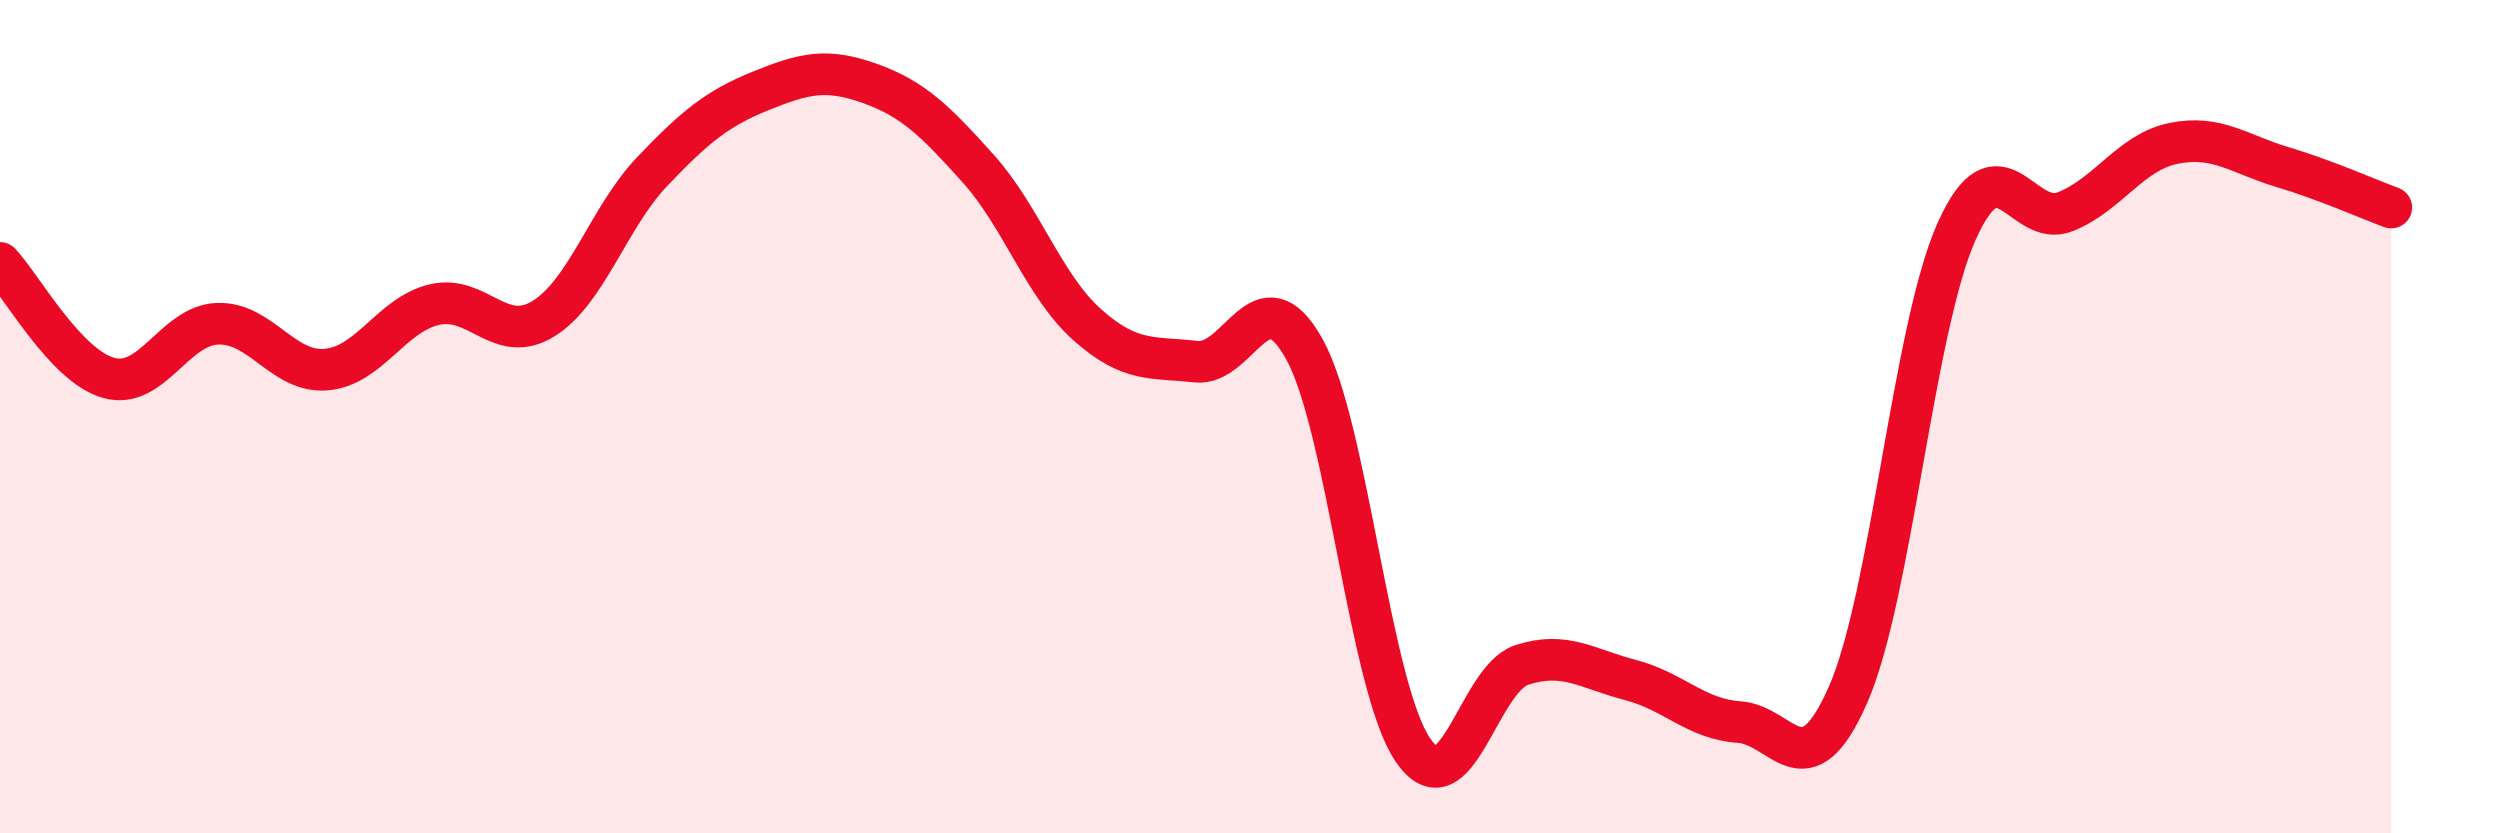 
    <svg width="60" height="20" viewBox="0 0 60 20" xmlns="http://www.w3.org/2000/svg">
      <path
        d="M 0,6.31 C 0.52,6.86 1.57,8.78 2.61,9.07 C 3.65,9.36 4.18,7.81 5.22,7.77 C 6.26,7.73 6.79,8.96 7.83,8.87 C 8.87,8.78 9.39,7.55 10.43,7.31 C 11.47,7.07 12,8.29 13.04,7.65 C 14.08,7.01 14.61,5.21 15.65,4.12 C 16.69,3.03 17.22,2.6 18.26,2.18 C 19.3,1.76 19.83,1.63 20.87,2 C 21.91,2.37 22.44,2.89 23.48,4.05 C 24.52,5.21 25.05,6.86 26.09,7.79 C 27.13,8.72 27.66,8.56 28.7,8.68 C 29.74,8.8 30.26,6.51 31.3,8.37 C 32.34,10.23 32.87,16.48 33.91,18 C 34.95,19.52 35.48,16.3 36.52,15.96 C 37.56,15.62 38.09,16.05 39.13,16.32 C 40.17,16.59 40.7,17.26 41.74,17.33 C 42.78,17.4 43.31,19.04 44.35,16.68 C 45.39,14.32 45.92,7.87 46.96,5.55 C 48,3.23 48.53,5.5 49.57,5.08 C 50.61,4.66 51.13,3.65 52.17,3.44 C 53.21,3.23 53.74,3.7 54.78,4.01 C 55.82,4.32 56.87,4.79 57.39,4.98L57.39 20L0 20Z"
        fill="#EB0A25"
        opacity="0.1"
        stroke-linecap="round"
        stroke-linejoin="round"
      />
      <path
        d="M 0,6.31 C 0.52,6.86 1.57,8.78 2.61,9.07 C 3.65,9.36 4.18,7.81 5.22,7.77 C 6.26,7.73 6.79,8.96 7.83,8.87 C 8.87,8.78 9.39,7.55 10.43,7.31 C 11.47,7.07 12,8.29 13.04,7.65 C 14.08,7.01 14.61,5.21 15.65,4.12 C 16.69,3.03 17.22,2.6 18.26,2.18 C 19.3,1.76 19.83,1.63 20.87,2 C 21.91,2.37 22.44,2.89 23.48,4.05 C 24.52,5.21 25.05,6.86 26.09,7.79 C 27.13,8.72 27.66,8.56 28.7,8.68 C 29.74,8.8 30.26,6.51 31.3,8.37 C 32.34,10.23 32.87,16.48 33.91,18 C 34.95,19.52 35.48,16.3 36.52,15.96 C 37.56,15.62 38.09,16.05 39.13,16.32 C 40.17,16.59 40.7,17.26 41.74,17.33 C 42.78,17.4 43.31,19.04 44.35,16.68 C 45.39,14.32 45.92,7.87 46.96,5.55 C 48,3.23 48.53,5.5 49.57,5.08 C 50.61,4.66 51.13,3.65 52.17,3.44 C 53.21,3.23 53.74,3.7 54.78,4.01 C 55.82,4.32 56.87,4.79 57.39,4.98"
        stroke="#EB0A25"
        stroke-width="1"
        fill="none"
        stroke-linecap="round"
        stroke-linejoin="round"
      />
    </svg>
  